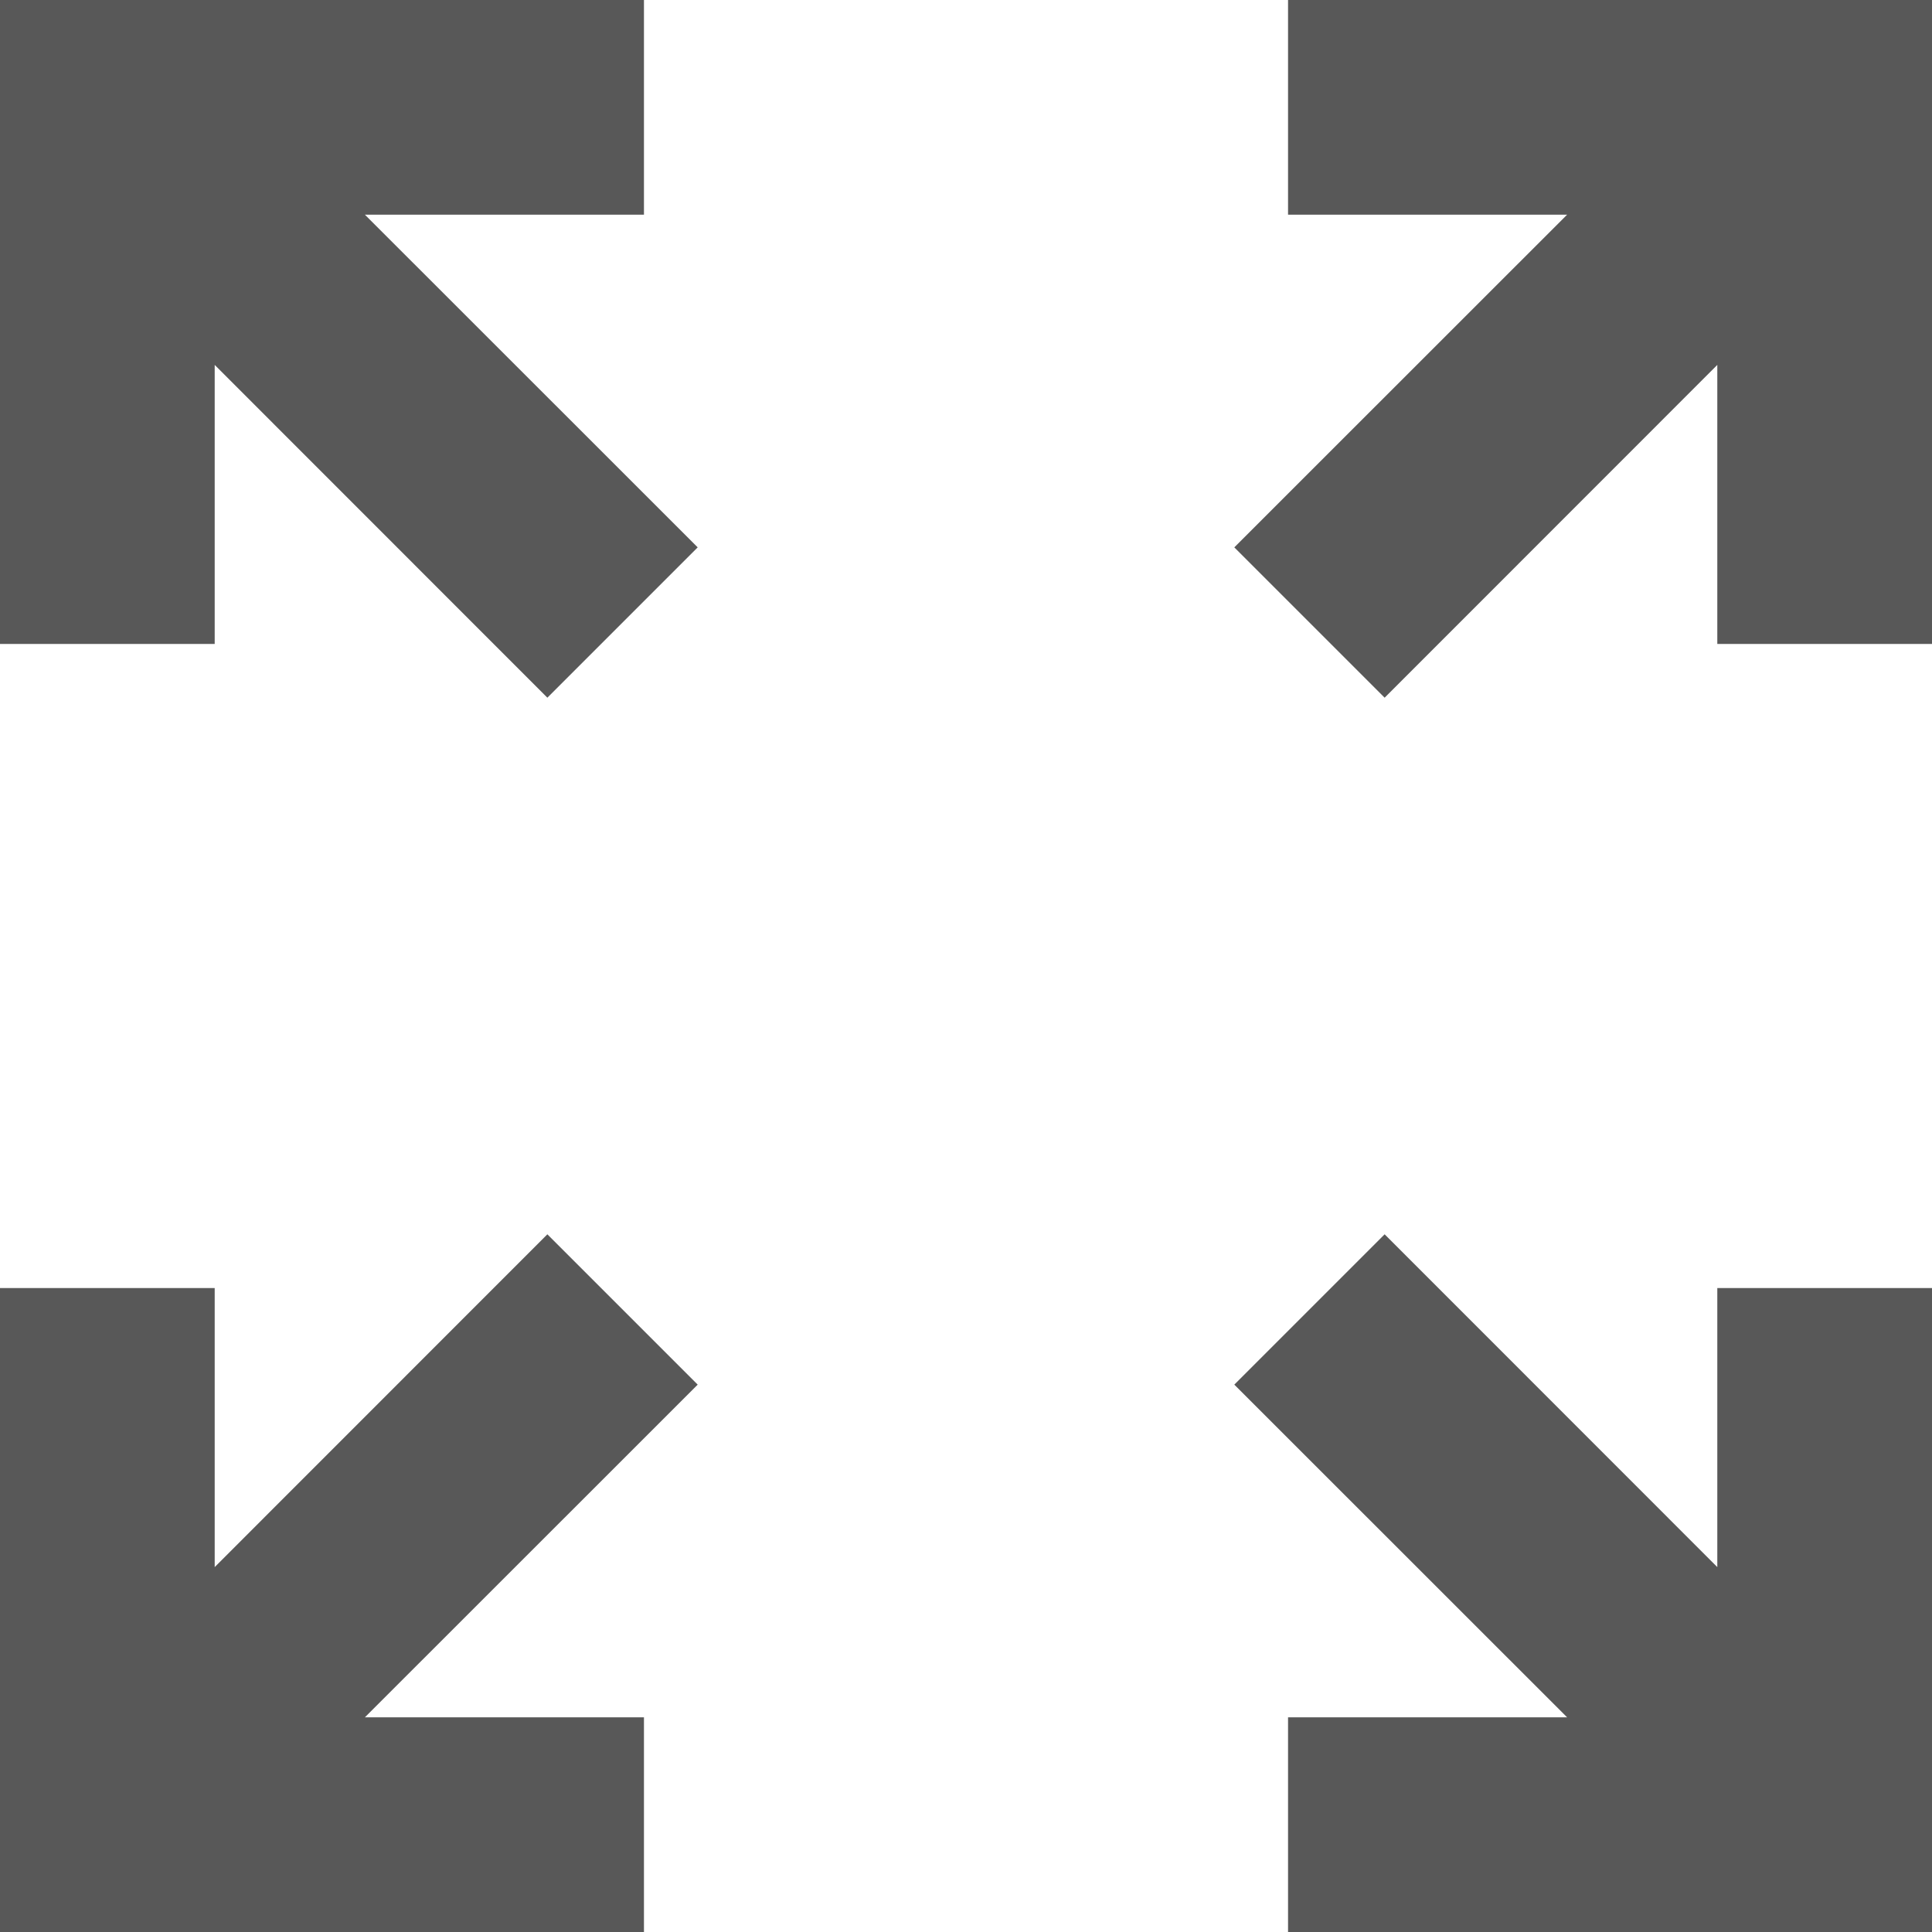 <svg width="16" height="16" viewBox="0 0 16 16" fill="none" xmlns="http://www.w3.org/2000/svg">
<path d="M0 16V10.667H1.778V12.978L4.533 10.222L5.778 11.467L3.022 14.222H5.333V16H0ZM11.467 5.778L10.222 4.533L12.978 1.778H10.667V0H16V5.333H14.222V3.022L11.467 5.778Z" fill="#585858"/>
<path d="M16 16V10.667H14.222V12.978L11.467 10.222L10.222 11.467L12.978 14.222H10.667V16H16ZM4.533 5.778L5.778 4.533L3.022 1.778H5.333V0H0V5.333H1.778V3.022L4.533 5.778Z" fill="#585858"/>
</svg>
